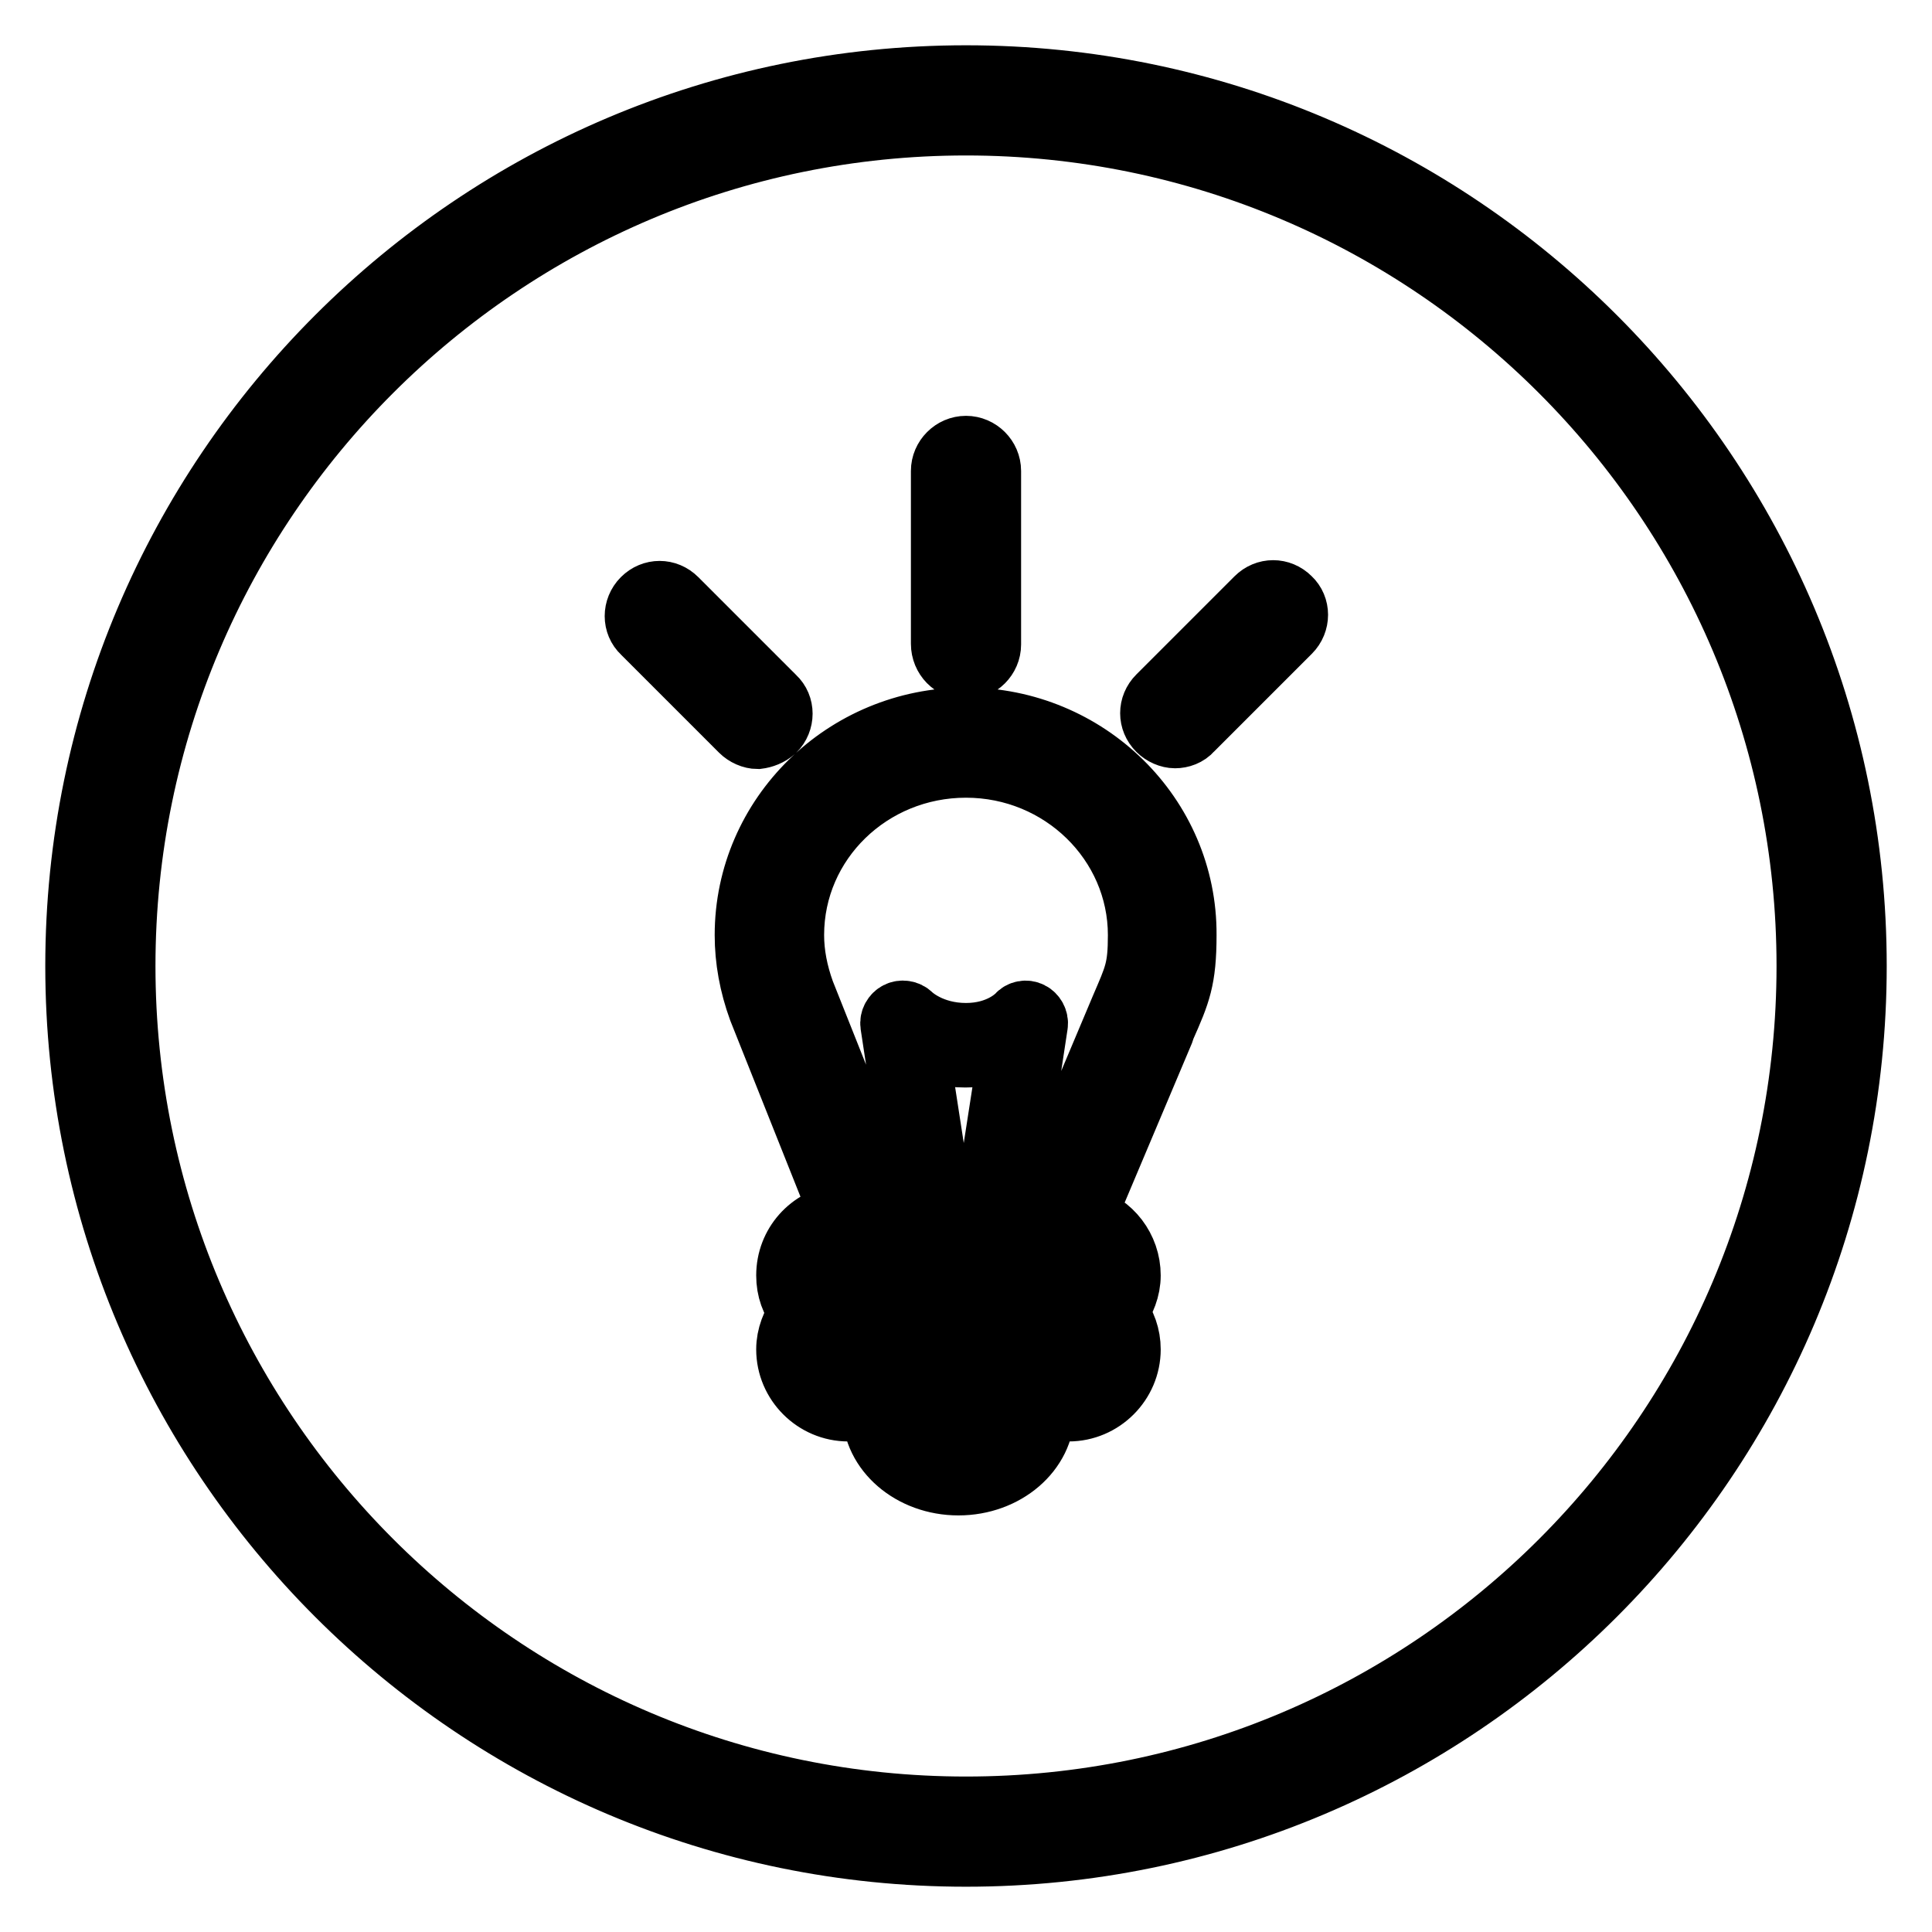 <?xml version="1.0" encoding="utf-8"?>
<!-- Svg Vector Icons : http://www.onlinewebfonts.com/icon -->
<!DOCTYPE svg PUBLIC "-//W3C//DTD SVG 1.1//EN" "http://www.w3.org/Graphics/SVG/1.1/DTD/svg11.dtd">
<svg version="1.1" xmlns="http://www.w3.org/2000/svg" xmlns:xlink="http://www.w3.org/1999/xlink" x="0px" y="0px" viewBox="0 0 256 256" enable-background="new 0 0 256 256" xml:space="preserve">
<g> <path stroke-width="8" fill-opacity="0" stroke="#000000"  d="M102.7,96.9c1.3-1.3,1.3-3.4,0-4.6l-13-13c-1.3-1.3-3.3-1.3-4.6,0c-1.3,1.3-1.3,3.4,0,4.6l13,13 c0.6,0.6,1.5,1,2.3,1C101.2,97.8,102,97.5,102.7,96.9z M128,88.7c1.8,0,3.3-1.5,3.3-3.3V62.4c0-1.8-1.5-3.3-3.3-3.3 c-1.8,0-3.3,1.5-3.3,3.3v22.9C124.7,87.2,126.2,88.7,128,88.7z M166.4,79.2l-13,13c-1.3,1.3-1.3,3.3,0,4.6c0.6,0.6,1.5,1,2.3,1 c0.8,0,1.7-0.3,2.3-1l13-13c1.3-1.3,1.3-3.4,0-4.6C169.7,77.9,167.7,77.9,166.4,79.2z M128,95.1c-16.1,0-29.3,12.9-29.3,28.8 c0,3.3,0.6,6.6,1.8,9.9l10.8,27.1c-4,0.5-7.1,3.9-7.1,8.1c0,1.9,0.6,3.5,1.7,4.9c-1,1.4-1.7,3.1-1.7,4.9c0,4.5,3.7,8.2,8.2,8.2h3.2 c0,5.4,5.1,9.8,11.4,9.8c6.3,0,11.4-4.4,11.4-9.8h3.2c4.5,0,8.2-3.7,8.2-8.2c0-1.8-0.6-3.5-1.7-4.9c1-1.4,1.7-3.1,1.7-4.9 c0-3.7-2.5-6.9-5.9-7.8l10.3-24.4l0.2-0.6c2-4.5,2.8-6.4,2.8-12.3C157.3,108,144.1,95.1,128,95.1z M127,190.3 c-2.6,0-4.9-1.5-4.9-3.3h9.8C131.9,188.8,129.6,190.3,127,190.3z M141.6,180.4h-29.2c-0.9,0-1.7-0.7-1.7-1.6c0-0.9,0.7-1.6,1.7-1.6 h29.2c0.9,0,1.7,0.7,1.7,1.6C143.3,179.7,142.6,180.4,141.6,180.4z M141.6,170.6h-29.2c-0.9,0-1.7-0.7-1.7-1.6 c0-0.9,0.7-1.6,1.7-1.6h29.2c0.9,0,1.7,0.7,1.7,1.6C143.3,169.9,142.6,170.6,141.6,170.6z M125.1,160.8l-3.4-22 c1.6,0.7,3.6,1.3,6.2,1.3c2.4,0,4.3-0.5,5.8-1.2l-3.4,21.9H125.1z M148.5,133.5L137,160.8h-3.3l3.8-25c0.1-0.7-0.3-1.4-0.9-1.7 c-0.6-0.3-1.4-0.2-1.9,0.4c-0.1,0.1-2.3,2.4-6.7,2.4c-4.6,0-7.1-2.4-7.2-2.5c-0.5-0.5-1.3-0.6-1.9-0.3c-0.6,0.3-1,1-0.9,1.7l3.8,25 h-3.5l-11.7-29.4c-0.9-2.5-1.4-5-1.4-7.5c0-12.3,10.2-22.2,22.8-22.2c12.6,0,22.8,10,22.8,22.2 C150.8,128.4,150.3,129.3,148.5,133.5z M128,10C62.9,10,10,62.9,10,128c0,65.1,52.9,118,118,118c65.1,0,118-52.9,118-118 C246,62.9,193.1,10,128,10z M128,239.4c-61.5,0-111.4-50-111.4-111.4c0-61.5,50-111.4,111.4-111.4c61.5,0,111.4,50,111.4,111.4 C239.4,189.5,189.5,239.4,128,239.4z"/></g>
</svg>
